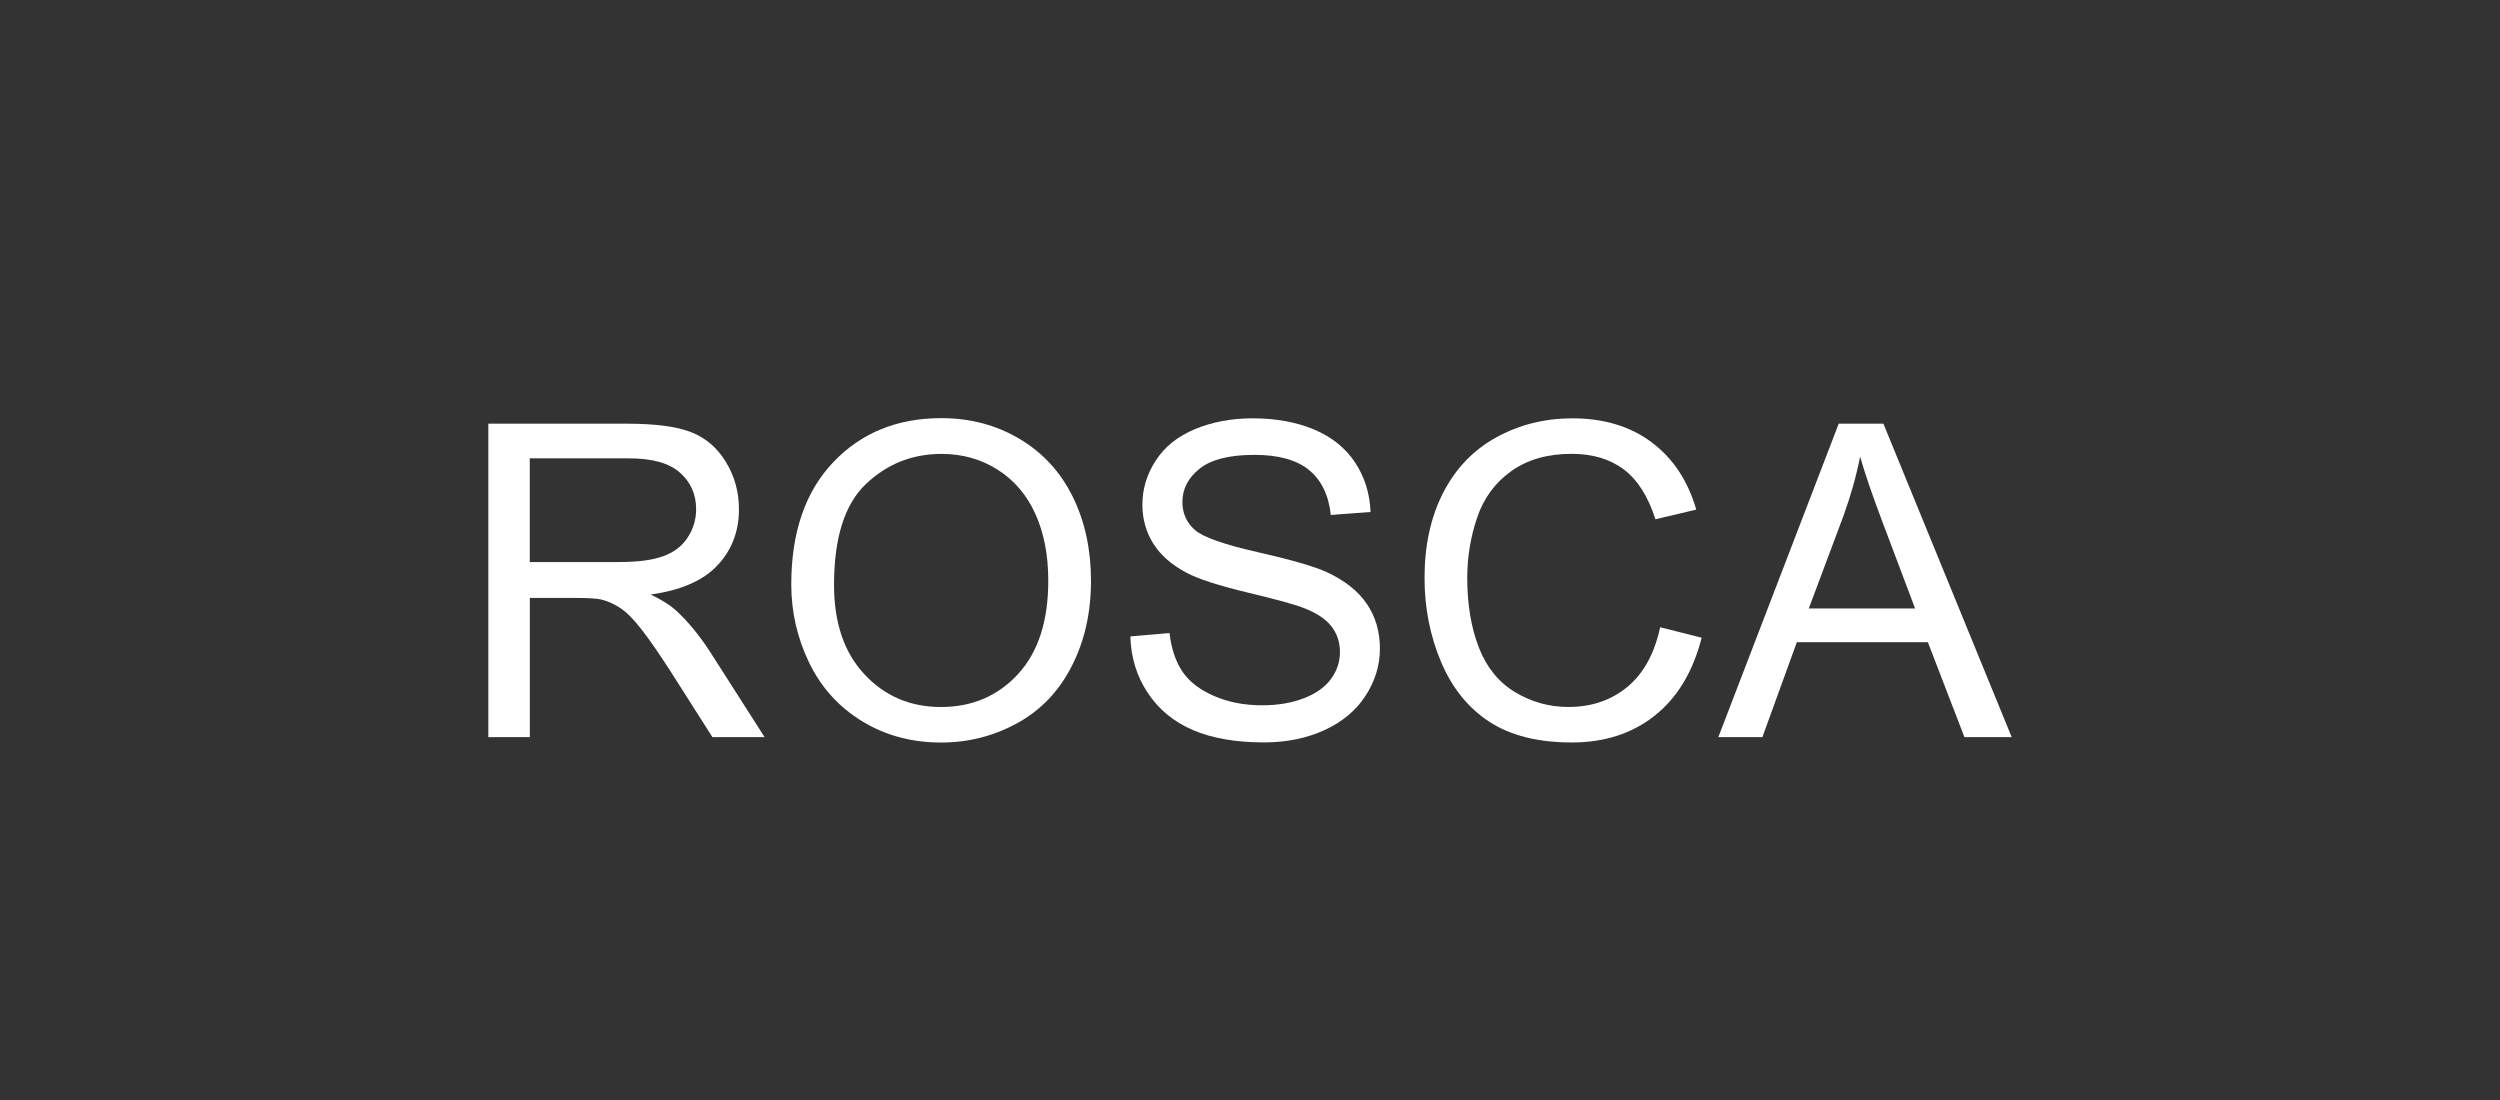 <?xml version="1.0" encoding="utf-8"?>
<!-- Generator: Adobe Illustrator 16.0.2, SVG Export Plug-In . SVG Version: 6.00 Build 0)  -->
<!DOCTYPE svg PUBLIC "-//W3C//DTD SVG 1.1//EN" "http://www.w3.org/Graphics/SVG/1.1/DTD/svg11.dtd">
<svg version="1.1" id="Layer_1" xmlns="http://www.w3.org/2000/svg" xmlns:xlink="http://www.w3.org/1999/xlink" x="0px" y="0px"
	 width="77.539px" height="34.125px" viewBox="0 0 77.539 34.125" enable-background="new 0 0 77.539 34.125" xml:space="preserve">
<rect x="0" y="0" width="77.539" height="34.125" fill="#333333" stroke="none"/>
<g>
	<path fill="#FFFFFF" d="M15.146,22.862v-9.721h4.311c0.866,0,1.525,0.087,1.976,0.262c0.451,0.175,0.811,0.482,1.081,0.925
		c0.27,0.442,0.405,0.931,0.405,1.466c0,0.689-0.223,1.271-0.67,1.744c-0.446,0.473-1.136,0.773-2.069,0.901
		c0.34,0.164,0.599,0.325,0.776,0.484c0.375,0.345,0.731,0.775,1.067,1.293l1.691,2.646h-1.618l-1.287-2.022
		c-0.375-0.583-0.685-1.03-0.928-1.339c-0.243-0.31-0.461-0.526-0.653-0.65s-0.388-0.21-0.587-0.259
		c-0.146-0.03-0.385-0.046-0.716-0.046h-1.492v4.316H15.146z M16.432,17.432h2.765c0.588,0,1.048-0.061,1.379-0.183
		c0.332-0.121,0.583-0.315,0.756-0.583s0.259-0.559,0.259-0.872c0-0.46-0.167-0.838-0.501-1.134
		c-0.333-0.297-0.861-0.444-1.582-0.444h-3.077V17.432z"/>
	<path fill="#FFFFFF" d="M24.542,18.128c0-1.613,0.433-2.877,1.3-3.79s1.985-1.369,3.355-1.369c0.897,0,1.707,0.215,2.427,0.644
		c0.72,0.429,1.27,1.026,1.647,1.793c0.378,0.768,0.567,1.638,0.567,2.61c0,0.985-0.199,1.867-0.597,2.646s-0.961,1.367-1.691,1.768
		c-0.729,0.399-1.516,0.6-2.361,0.6c-0.915,0-1.733-0.221-2.454-0.663c-0.72-0.442-1.267-1.046-1.638-1.811
		C24.728,19.79,24.542,18.981,24.542,18.128z M25.868,18.147c0,1.172,0.315,2.095,0.945,2.769c0.63,0.675,1.42,1.012,2.371,1.012
		c0.968,0,1.765-0.341,2.391-1.021s0.938-1.646,0.938-2.897c0-0.792-0.133-1.482-0.401-2.072c-0.268-0.591-0.659-1.048-1.174-1.373
		s-1.093-0.487-1.734-0.487c-0.911,0-1.694,0.313-2.351,0.938C26.197,15.64,25.868,16.685,25.868,18.147z"/>
	<path fill="#FFFFFF" d="M35.059,19.739l1.214-0.106c0.057,0.486,0.191,0.886,0.401,1.197s0.536,0.563,0.979,0.756
		c0.441,0.192,0.939,0.289,1.492,0.289c0.49,0,0.924-0.073,1.299-0.22c0.377-0.146,0.656-0.346,0.84-0.6s0.275-0.531,0.275-0.832
		c0-0.306-0.089-0.571-0.266-0.799c-0.178-0.229-0.469-0.419-0.875-0.574c-0.262-0.102-0.838-0.26-1.731-0.474
		c-0.894-0.215-1.519-0.417-1.876-0.607c-0.464-0.243-0.81-0.545-1.038-0.905c-0.228-0.36-0.341-0.764-0.341-1.21
		c0-0.49,0.139-0.949,0.418-1.376c0.278-0.427,0.685-0.75,1.22-0.972c0.535-0.221,1.13-0.331,1.784-0.331
		c0.721,0,1.356,0.116,1.906,0.348c0.55,0.232,0.974,0.574,1.271,1.024c0.296,0.451,0.455,0.962,0.477,1.532l-1.232,0.093
		c-0.066-0.614-0.291-1.079-0.674-1.393s-0.947-0.471-1.694-0.471c-0.778,0-1.345,0.143-1.701,0.428s-0.534,0.629-0.534,1.031
		c0,0.349,0.126,0.637,0.378,0.862c0.248,0.225,0.895,0.456,1.939,0.692s1.763,0.443,2.152,0.62
		c0.565,0.261,0.983,0.592,1.253,0.991c0.27,0.4,0.404,0.861,0.404,1.383c0,0.518-0.147,1.005-0.444,1.462
		c-0.296,0.458-0.722,0.813-1.276,1.068c-0.555,0.254-1.179,0.381-1.873,0.381c-0.88,0-1.617-0.128-2.212-0.385
		c-0.594-0.256-1.061-0.642-1.399-1.157C35.255,20.972,35.077,20.39,35.059,19.739z"/>
	<path fill="#FFFFFF" d="M51.491,19.454l1.287,0.325c-0.27,1.057-0.755,1.862-1.456,2.417c-0.7,0.555-1.557,0.832-2.569,0.832
		c-1.048,0-1.899-0.213-2.557-0.64c-0.656-0.427-1.155-1.045-1.499-1.854c-0.342-0.81-0.514-1.678-0.514-2.606
		c0-1.012,0.193-1.896,0.58-2.649c0.387-0.753,0.938-1.326,1.651-1.717c0.715-0.392,1.5-0.587,2.357-0.587
		c0.973,0,1.791,0.247,2.454,0.742s1.125,1.191,1.386,2.089l-1.267,0.299c-0.226-0.707-0.553-1.223-0.981-1.545
		c-0.429-0.323-0.968-0.484-1.618-0.484c-0.747,0-1.371,0.179-1.873,0.537s-0.854,0.839-1.058,1.442
		c-0.204,0.604-0.306,1.226-0.306,1.866c0,0.827,0.121,1.549,0.361,2.166c0.241,0.616,0.616,1.077,1.125,1.382
		c0.508,0.306,1.059,0.458,1.65,0.458c0.721,0,1.331-0.208,1.831-0.623C50.977,20.889,51.314,20.272,51.491,19.454z"/>
	<path fill="#FFFFFF" d="M53.295,22.862l3.734-9.721h1.386l3.979,9.721h-1.466l-1.134-2.944h-4.064l-1.068,2.944H53.295z
		 M56.101,18.871h3.296l-1.015-2.692c-0.31-0.818-0.54-1.49-0.689-2.017c-0.124,0.624-0.299,1.242-0.524,1.857L56.101,18.871z"/>
</g>
</svg>
